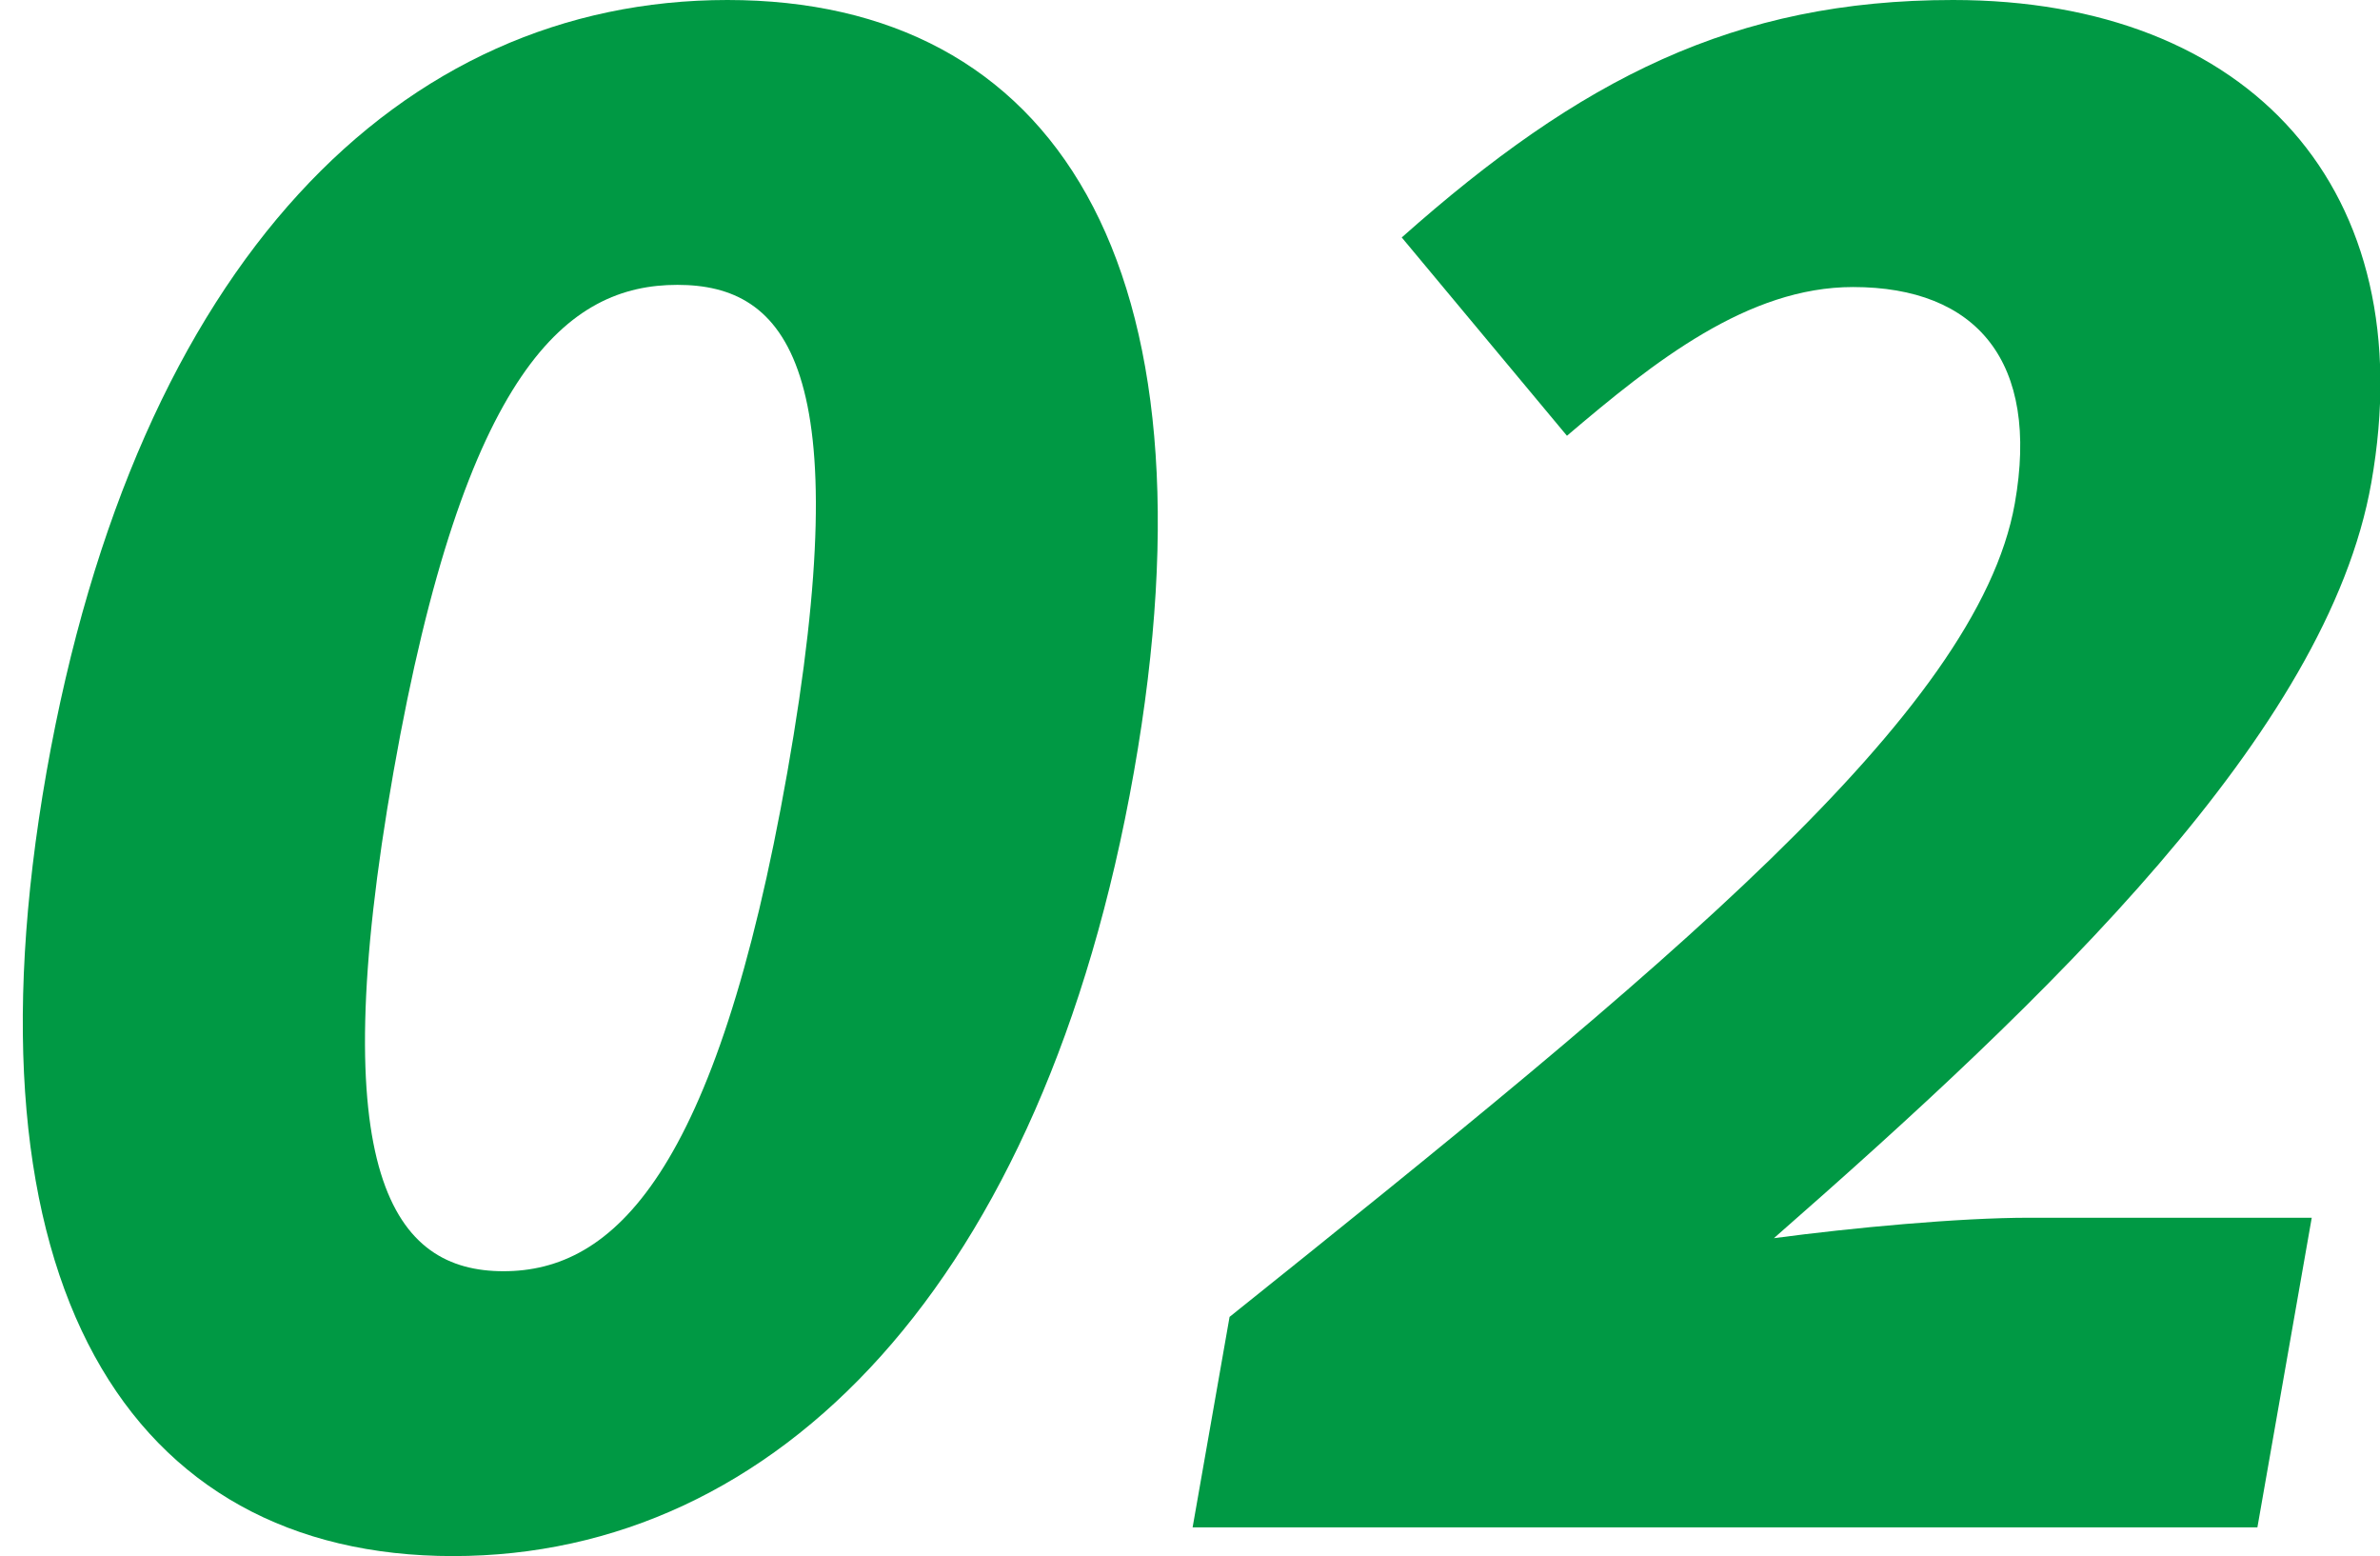 <?xml version="1.0" encoding="UTF-8"?><svg id="_レイヤー_1" xmlns="http://www.w3.org/2000/svg" width="54.74" height="35.78" viewBox="0 0 54.74 35.78"><defs><style>.cls-1{fill:#094;stroke-width:0px;}</style></defs><path class="cls-1" d="M1.07,17.75C3.15,5.98,9.23,0,16.73,0s11.42,6.03,9.35,17.75c-2.08,11.77-8.21,18.03-15.66,18.03S-1,29.52,1.07,17.75ZM18.11,17.75c1.64-9.3-.02-11.2-2.53-11.2s-4.89,1.9-6.53,11.2c-1.64,9.3.02,11.48,2.53,11.48s4.89-2.18,6.53-11.48Z"/><path class="cls-1" d="M28.28,30.28c9.95-7.97,17.2-13.86,18.06-18.7.58-3.27-.88-4.98-3.72-4.98-2.42,0-4.57,1.71-6.58,3.42l-3.8-4.56c4.11-3.65,7.65-5.46,12.68-5.46,6.83,0,10.81,4.37,9.62,11.1-1.01,5.74-7.45,11.86-13.74,17.37,1.8-.24,4.26-.47,5.87-.47h6.5l-1.25,7.12h-24.49l.85-4.84Z"/></svg>